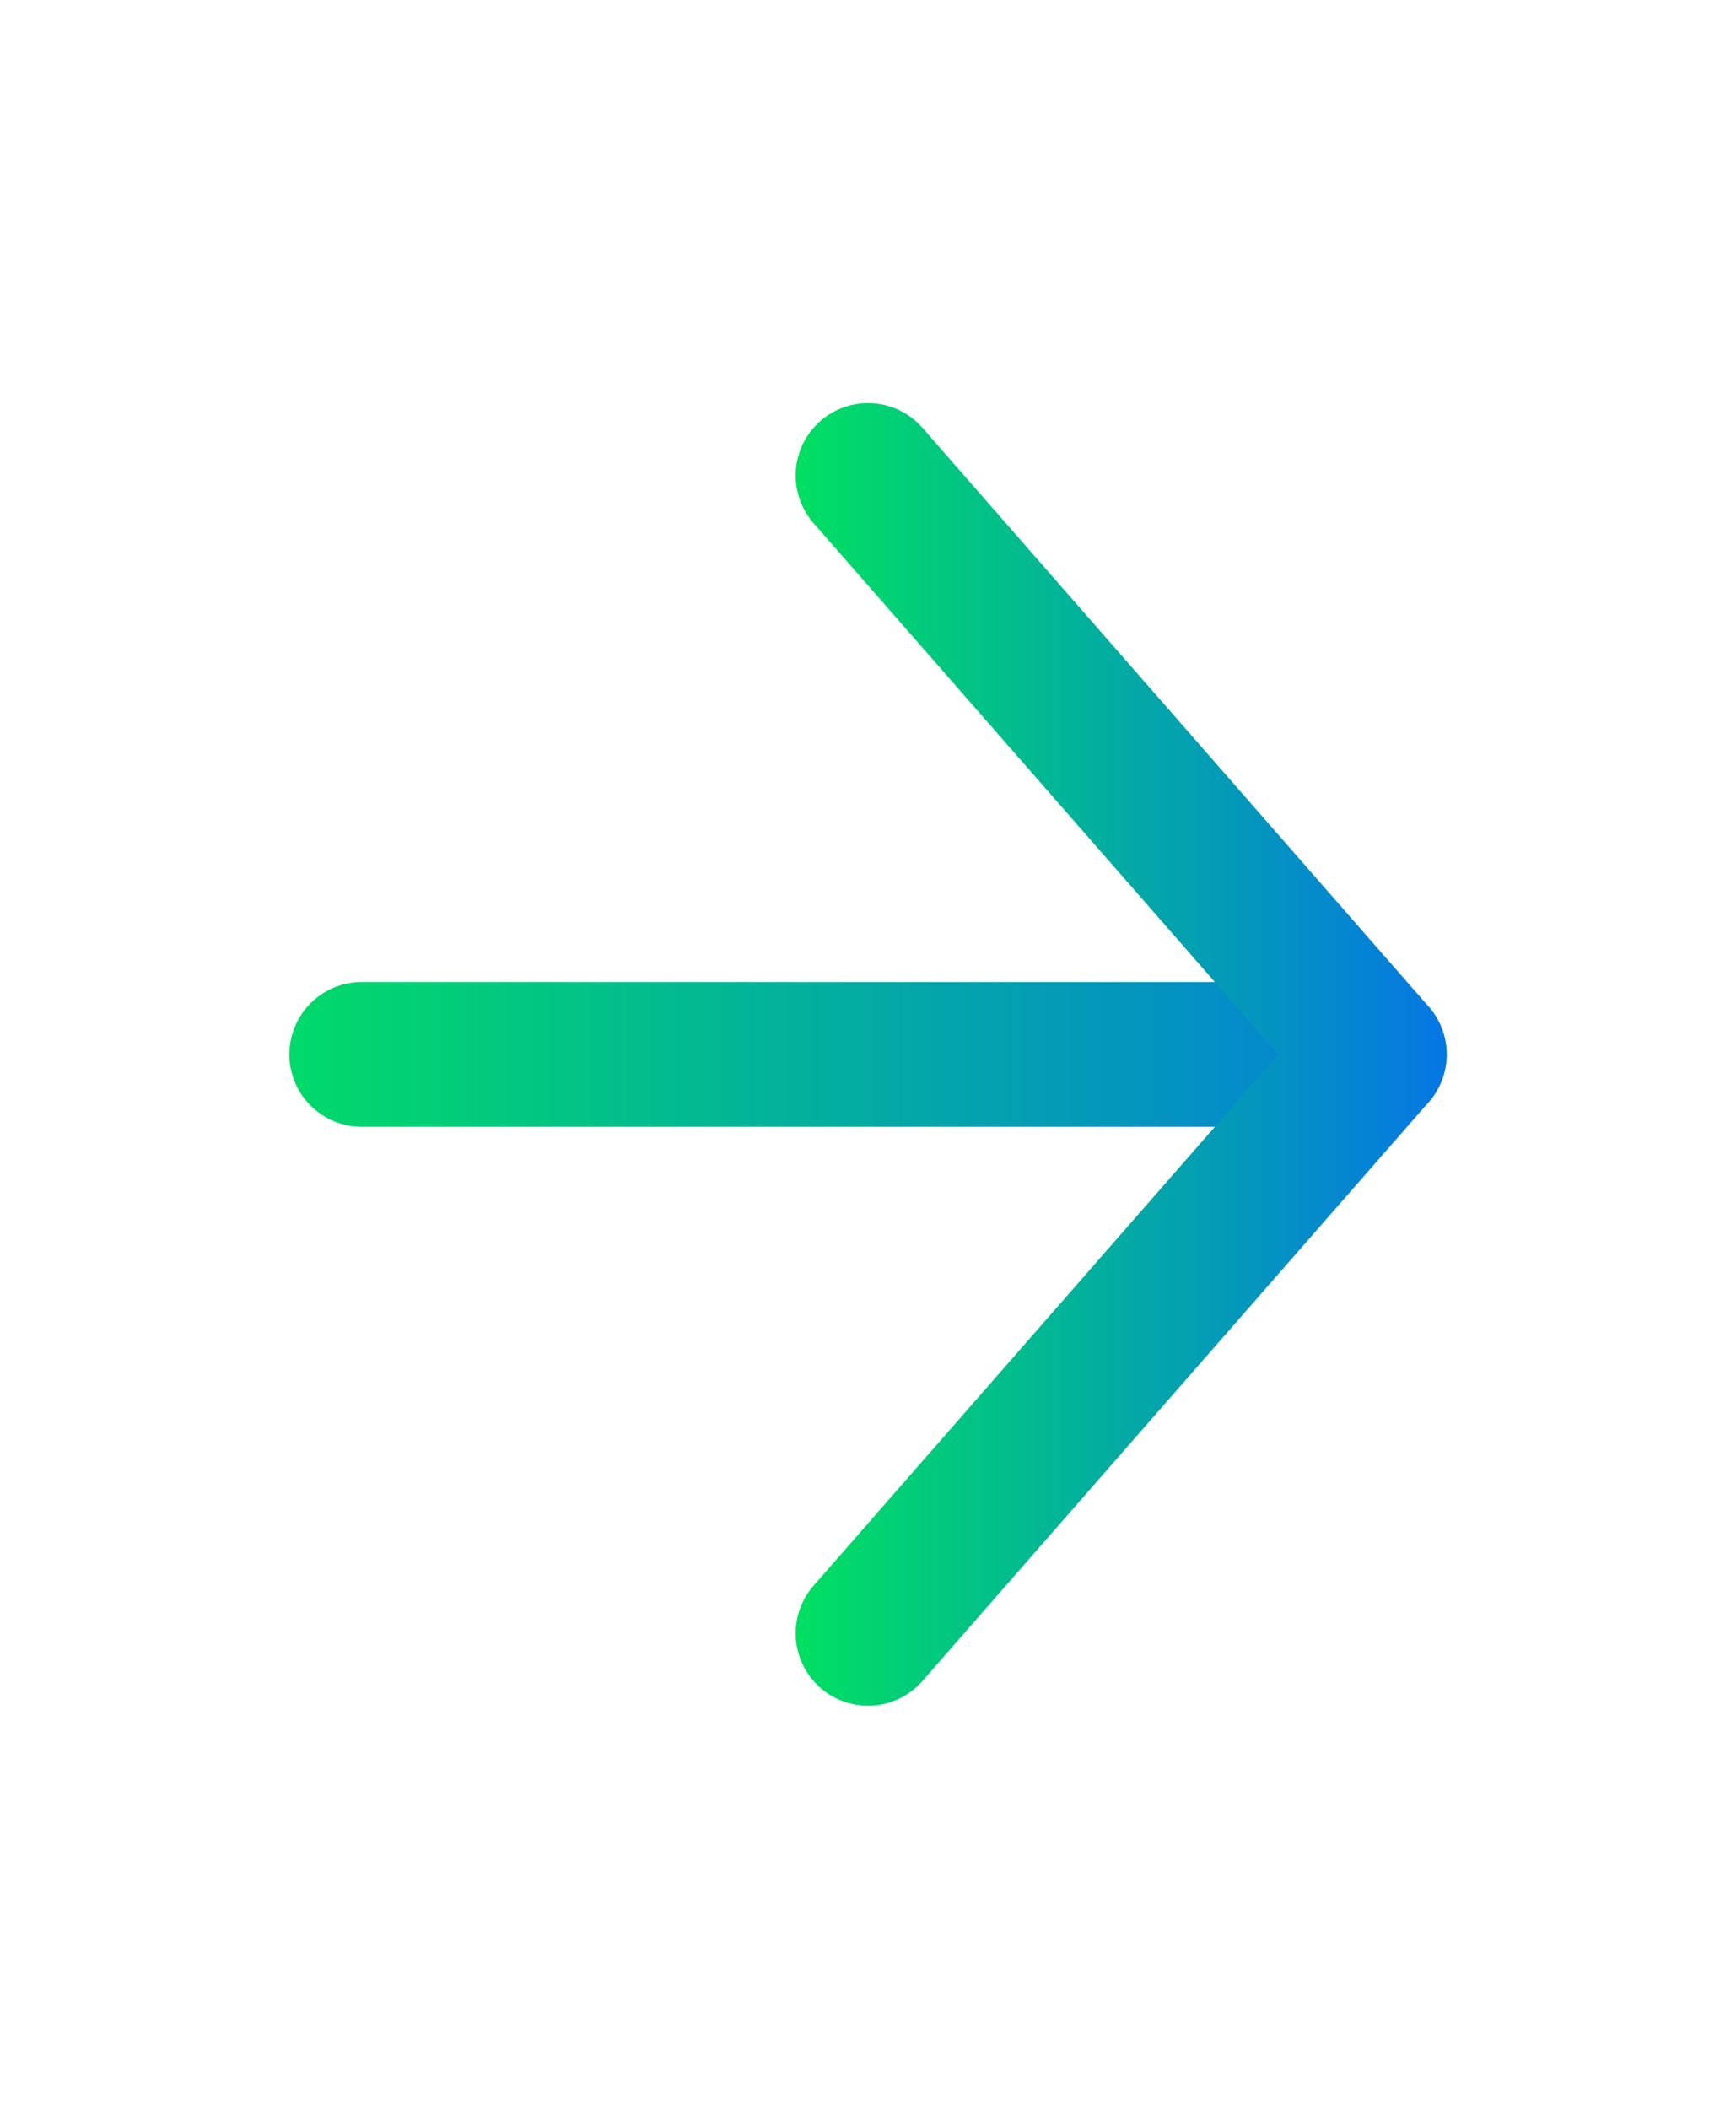 <svg width="14" height="17" viewBox="0 0 14 17" fill="none" xmlns="http://www.w3.org/2000/svg">
<path d="M2.917 8.5H11.083" stroke="url(#paint0_linear_1020_2517)" stroke-width="1.167" stroke-linecap="round" stroke-linejoin="round"/>
<path d="M7 3.833L11.083 8.5L7 13.167" stroke="url(#paint1_linear_1020_2517)" stroke-width="1.167" stroke-linecap="round" stroke-linejoin="round"/>
<defs>
<linearGradient id="paint0_linear_1020_2517" x1="1.214" y1="9" x2="12.38" y2="9" gradientUnits="userSpaceOnUse">
<stop stop-color="#00E55B"/>
<stop offset="1" stop-color="#0575E6"/>
</linearGradient>
<linearGradient id="paint1_linear_1020_2517" x1="6.149" y1="8.5" x2="11.732" y2="8.5" gradientUnits="userSpaceOnUse">
<stop stop-color="#00E55B"/>
<stop offset="1" stop-color="#0575E6"/>
</linearGradient>
</defs>
</svg>
